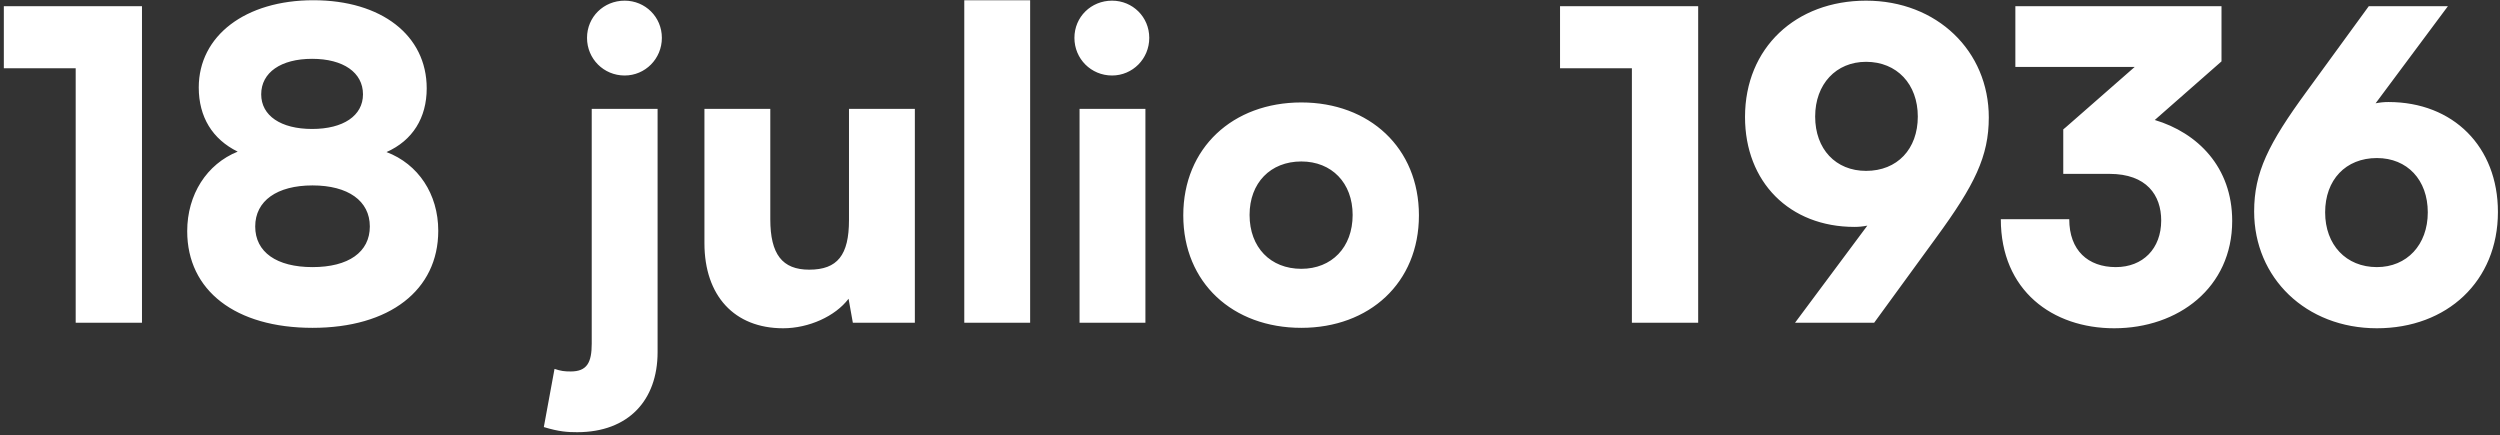 <svg xmlns="http://www.w3.org/2000/svg" width="643" height="112" viewBox="0 0 643 112" fill="none"><rect x="0" y="0" width="643" height="112" fill="#333333" stroke="none"/><path d="M19.467 17.55H0.987V1.6H36.517V83H19.467V17.55ZM48.15 59.46C48.15 50 53.21 42.19 61.13 39C54.64 35.81 51.12 30.09 51.12 22.5C51.12 9.19 63.11 0.06 80.6 0.06C98.09 0.06 109.75 9.08 109.75 22.72C109.75 30.31 106.12 36.14 99.41 39.11C107.55 42.19 112.72 49.89 112.72 59.35C112.72 74.64 100.18 84.32 80.38 84.32C60.58 84.32 48.15 74.75 48.15 59.46ZM67.18 24.26C67.18 29.76 72.24 33.17 80.27 33.17C88.3 33.17 93.36 29.76 93.36 24.26C93.36 18.65 88.3 15.13 80.27 15.13C72.24 15.13 67.18 18.65 67.18 24.26ZM65.64 58.25C65.64 64.85 71.14 68.7 80.38 68.7C89.62 68.7 95.12 64.85 95.12 58.25C95.12 51.65 89.51 47.69 80.38 47.69C71.25 47.69 65.64 51.65 65.64 58.25ZM160.662 19.42C155.272 19.42 150.982 15.13 150.982 9.74C150.982 4.35 155.272 0.17 160.662 0.17C165.942 0.17 170.232 4.35 170.232 9.74C170.232 15.13 165.942 19.42 160.662 19.42ZM139.872 109.84L142.622 94.88C144.272 95.43 145.152 95.54 146.802 95.54C150.982 95.54 152.192 93.23 152.192 88.39V28H169.132V90.59C169.132 102.91 161.652 111.16 148.452 111.16C146.032 111.16 143.832 111.05 139.872 109.84ZM218.36 28H235.3V83H219.35L218.25 76.84C214.84 81.35 208.02 84.43 201.42 84.43C188.88 84.43 181.18 76.07 181.18 62.54V28H198.12V56.38C198.12 65.4 201.2 69.36 208.13 69.36C215.39 69.36 218.36 65.62 218.36 56.6V28ZM264.952 83H248.012V0.06H264.952V83ZM286.02 19.42C280.63 19.42 276.34 15.13 276.34 9.74C276.34 4.35 280.63 0.17 286.02 0.17C291.3 0.17 295.59 4.35 295.59 9.74C295.59 15.13 291.3 19.42 286.02 19.42ZM277.66 83V28H294.6V83H277.66ZM304.339 55.39C304.339 38.01 317.099 26.35 334.699 26.35C352.189 26.35 364.949 38.01 364.949 55.39C364.949 72.77 352.189 84.32 334.699 84.32C317.099 84.32 304.339 72.77 304.339 55.39ZM321.389 55.28C321.389 63.64 326.779 69.14 334.699 69.14C342.509 69.14 347.899 63.64 347.899 55.28C347.899 47.03 342.509 41.53 334.699 41.53C326.779 41.53 321.389 47.03 321.389 55.28ZM419.721 17.55H401.241V1.6H436.771V83H419.721V17.55ZM497.989 61.11L482.039 83H461.689L480.279 58.03C479.179 58.25 478.079 58.36 476.979 58.36C460.259 58.36 448.819 46.81 448.819 30.09C448.819 12.27 461.909 0.17 479.949 0.17C498.209 0.17 511.519 13.15 511.519 30.2C511.519 40.21 507.889 47.58 497.989 61.11ZM493.259 29.98C493.259 21.62 487.869 15.9 479.949 15.9C472.249 15.9 466.859 21.62 466.859 29.98C466.859 38.34 472.139 43.95 479.949 43.95C487.979 43.95 493.259 38.34 493.259 29.98ZM542.551 44.72H530.671V33.28C530.891 33.06 531.111 32.95 531.331 32.73L549.041 17.22H518.351V1.6H571.371V15.79L554.211 30.86C565.211 34.16 574.121 42.96 574.121 56.82C574.121 73.98 560.261 84.43 543.761 84.43C527.921 84.43 514.611 74.75 514.611 56.38H532.211C532.211 64.41 537.051 68.7 544.201 68.7C551.131 68.7 555.861 63.97 555.861 56.71C555.861 50.22 552.121 44.72 542.551 44.72ZM593.296 23.49L609.246 1.6H629.596L611.006 26.57C612.106 26.35 613.206 26.24 614.306 26.24C631.026 26.24 642.466 37.79 642.466 54.51C642.466 72.33 629.376 84.43 611.336 84.43C593.076 84.43 579.766 71.45 579.766 54.4C579.766 44.39 583.396 37.02 593.296 23.49ZM598.026 54.62C598.026 62.98 603.416 68.7 611.336 68.7C619.036 68.7 624.426 62.98 624.426 54.62C624.426 46.26 619.146 40.65 611.336 40.65C603.306 40.65 598.026 46.26 598.026 54.62Z" fill="white"></path></svg>